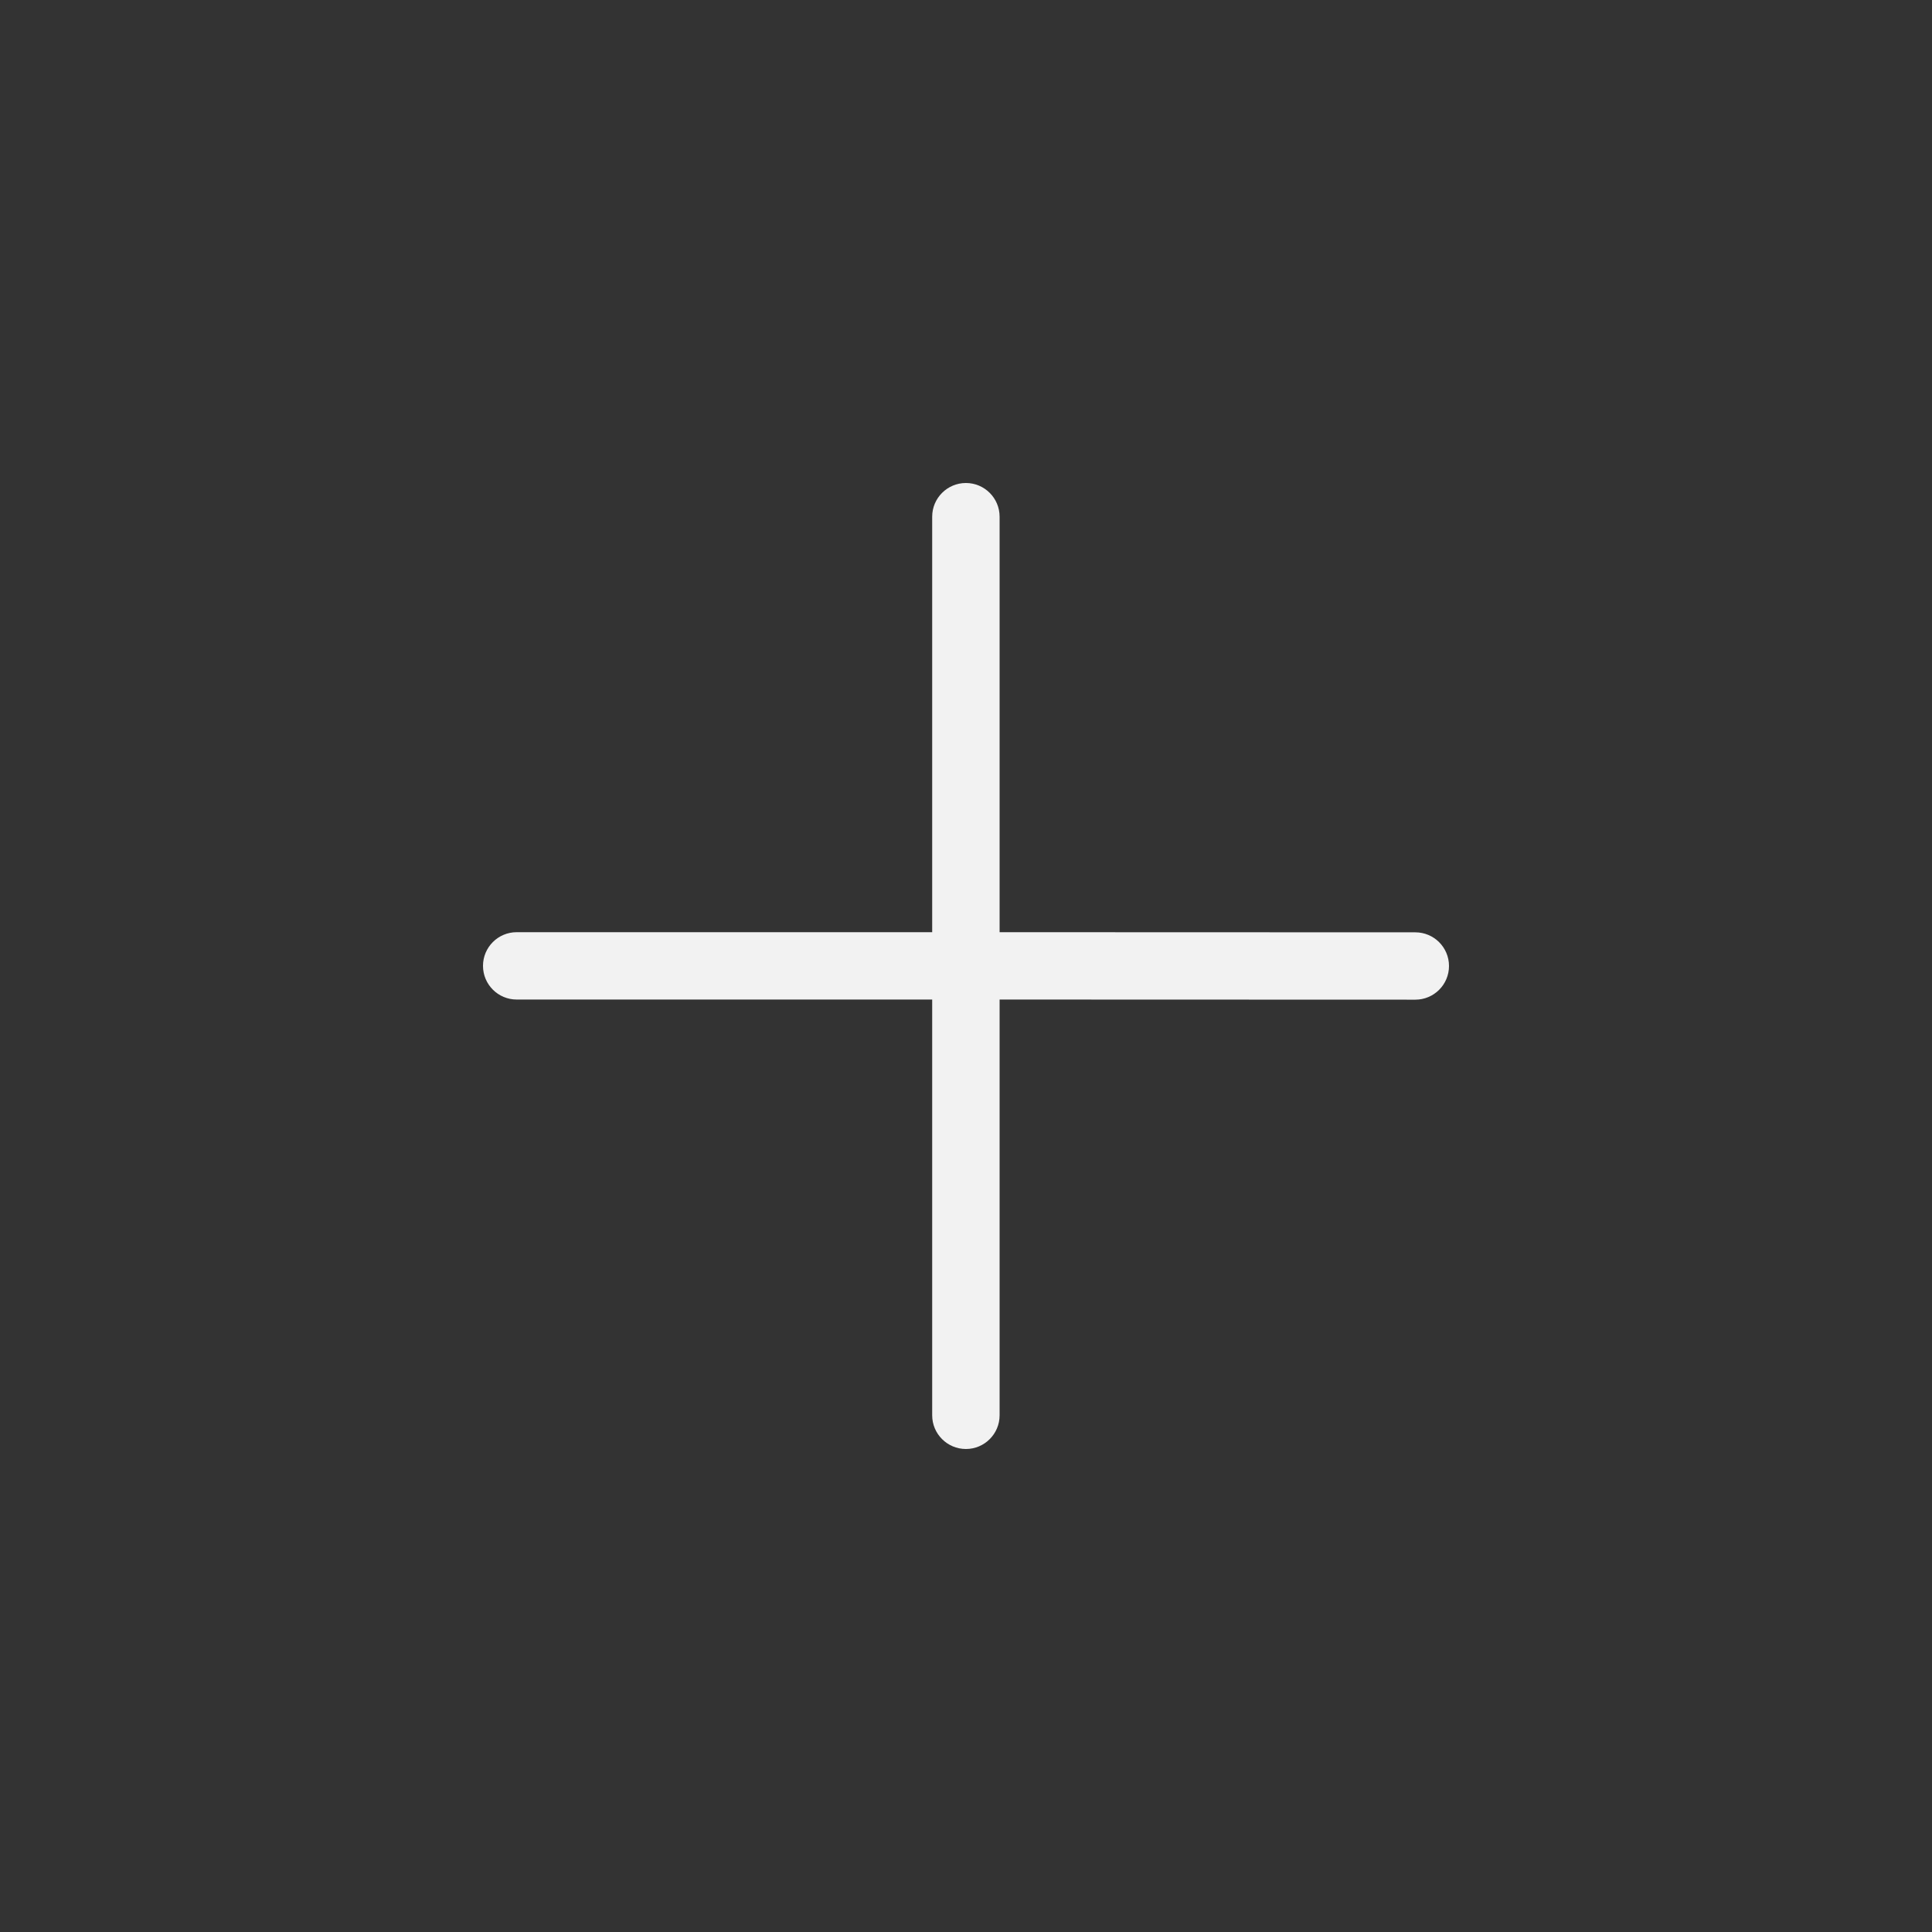 <svg xmlns="http://www.w3.org/2000/svg" fill="none" viewBox="0 0 28 28" height="28" width="28">
<rect x="0" y="0" width="28" height="28" fill="#333333" stroke="none"/>
<path fill="#F2F2F2" d="M14.487 13.51V7.488C14.487 7.219 14.268 7 13.999 7C13.729 7 13.51 7.219 13.51 7.488V13.51H7.488C7.219 13.51 7 13.728 7 13.998C7 14.268 7.219 14.486 7.488 14.486H13.51V20.512C13.51 20.781 13.729 21 13.999 21C14.268 21 14.487 20.781 14.487 20.512V14.486L20.512 14.488C20.781 14.488 21 14.27 21 14C21 13.73 20.781 13.512 20.512 13.512L14.487 13.51Z"></path>
</svg>